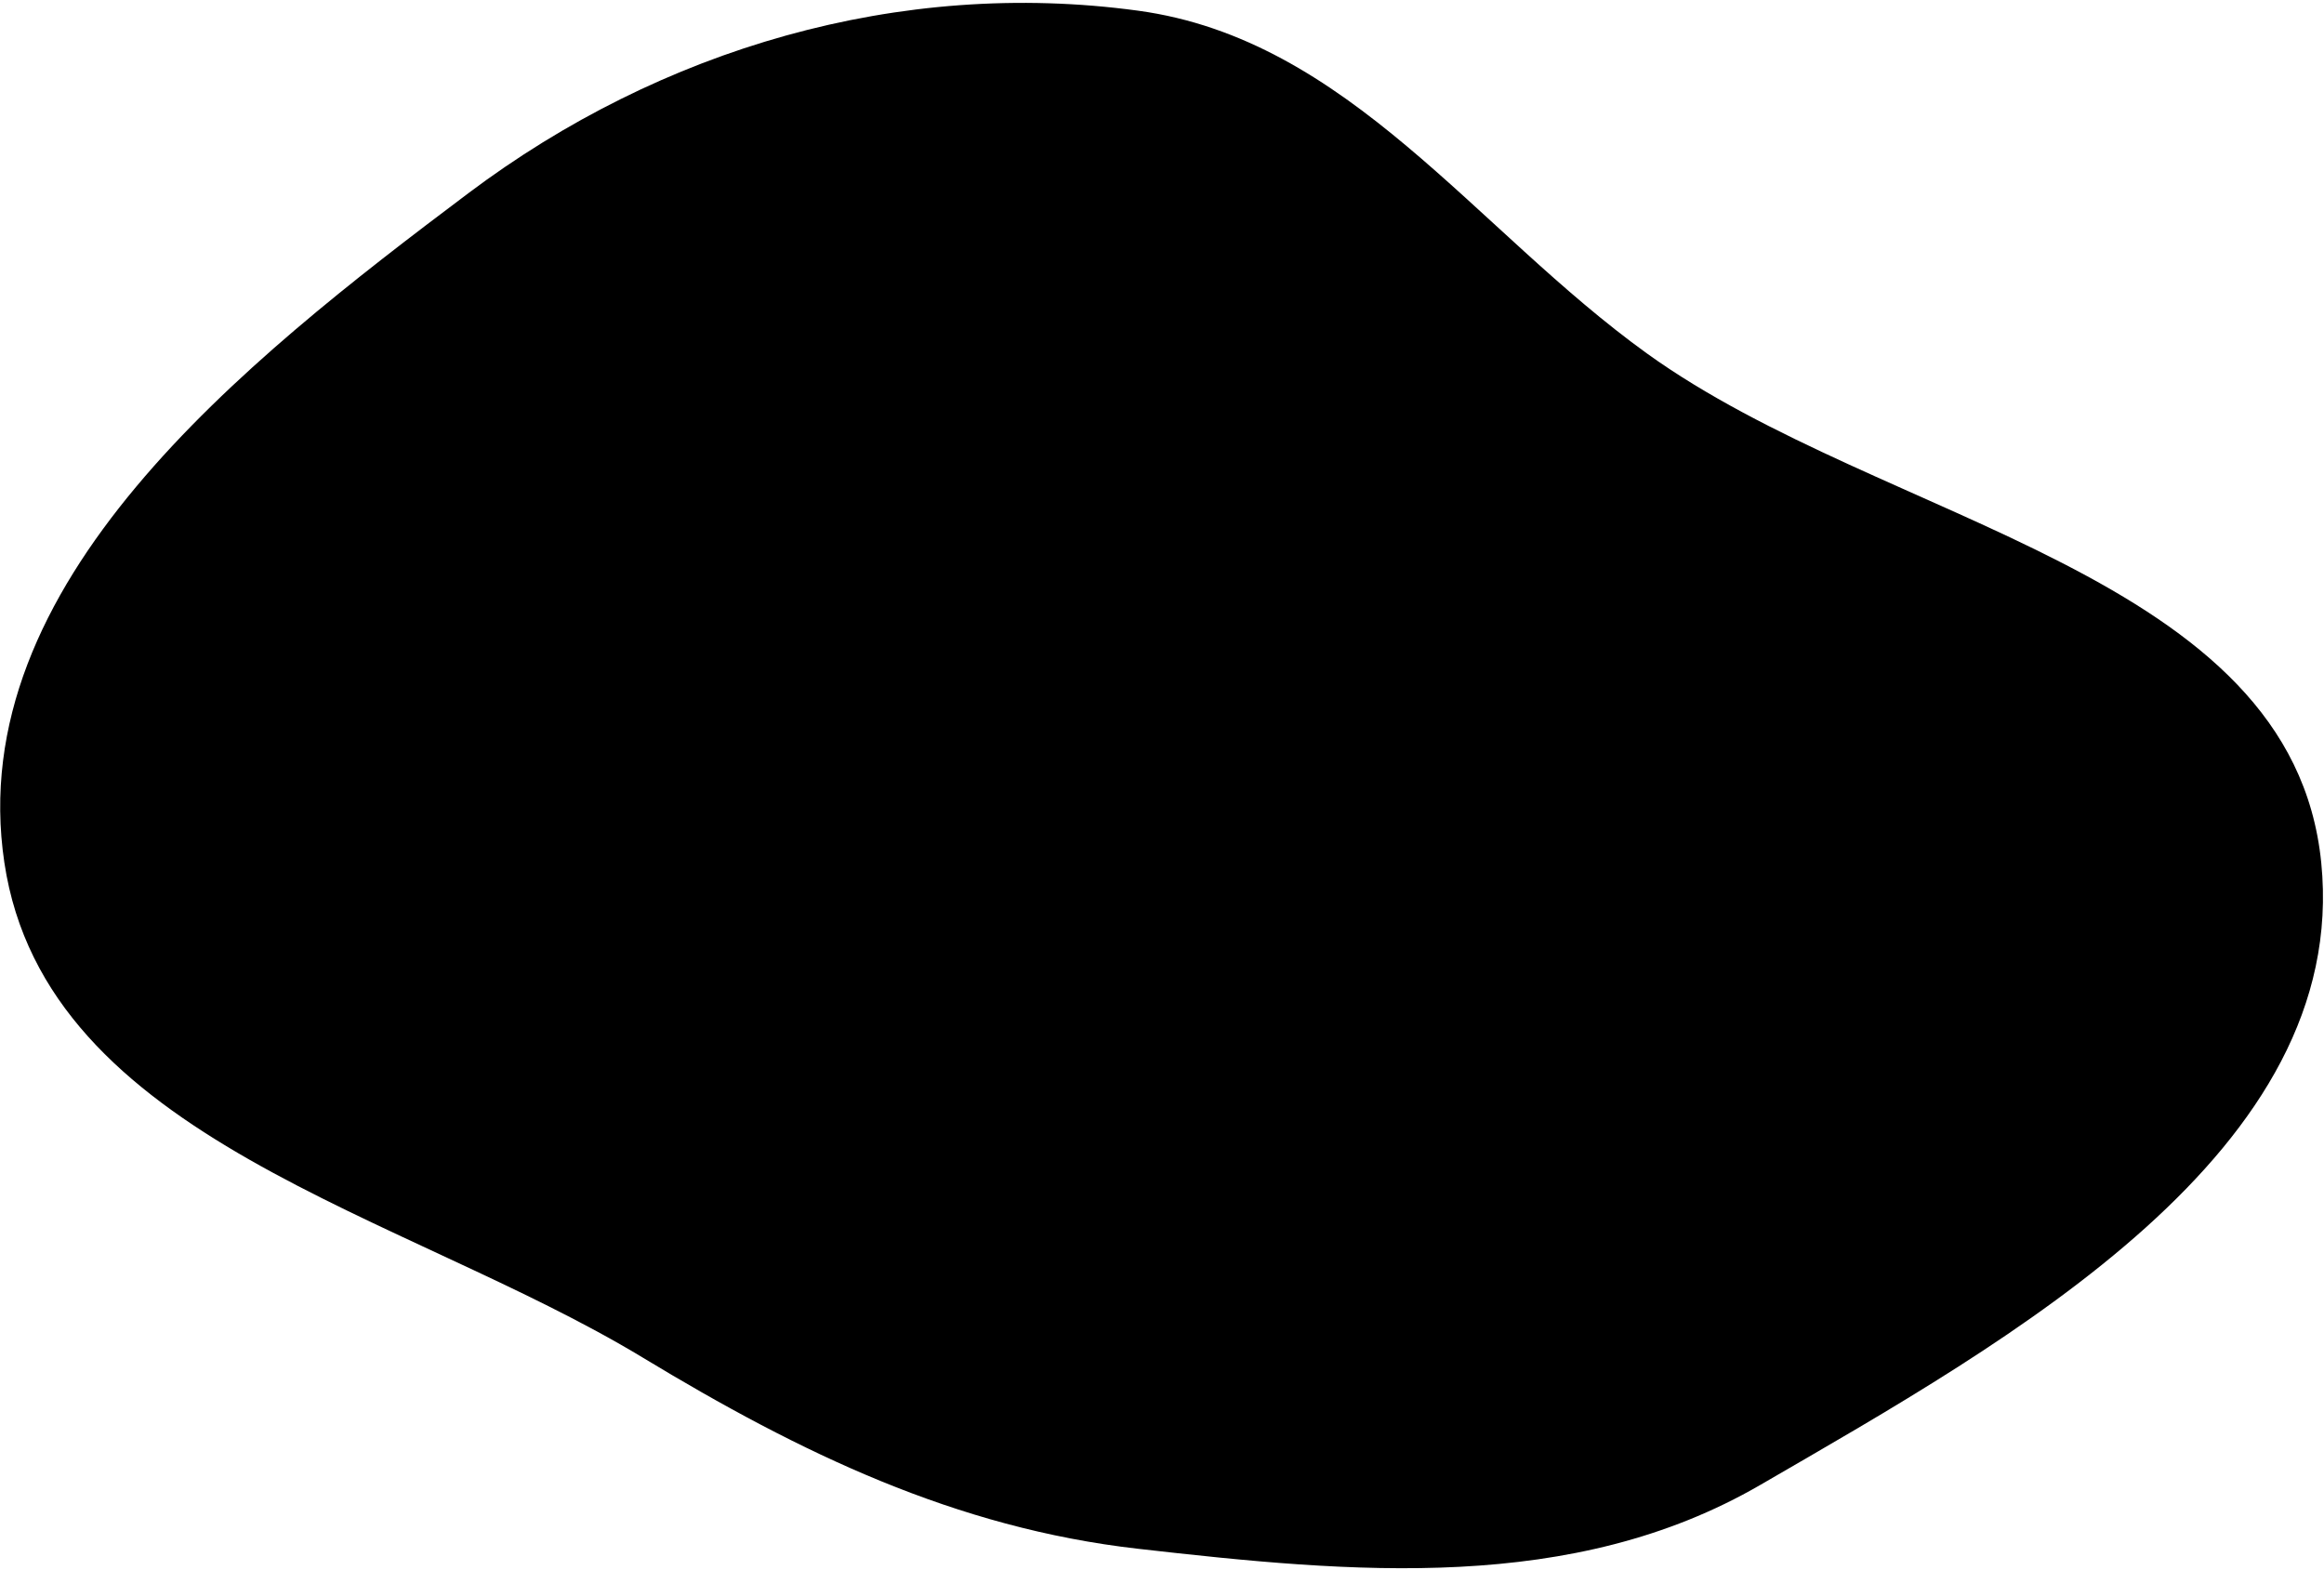 <?xml version="1.0" encoding="UTF-8"?> <svg xmlns="http://www.w3.org/2000/svg" width="703" height="475" viewBox="0 0 703 475" fill="none"><path fill-rule="evenodd" clip-rule="evenodd" d="M702.167 260.973C710.908 348.355 608.452 405.157 532.482 449.21C475.758 482.103 409.395 475.943 344.245 468.525C288.978 462.233 242.078 439.528 194.491 410.726C122.033 366.871 13.875 344.733 1.323 260.973C-11.331 176.521 73.438 109.736 141.701 58.429C199.852 14.721 272.164 -6.585 344.245 3.228C408.001 11.908 446.035 69.367 498.25 106.967C570.107 158.713 693.354 172.862 702.167 260.973Z" fill="#F83737" style="fill:#F83737;fill:color(display-p3 0.973 0.216 0.216);fill-opacity:1;"></path></svg> 